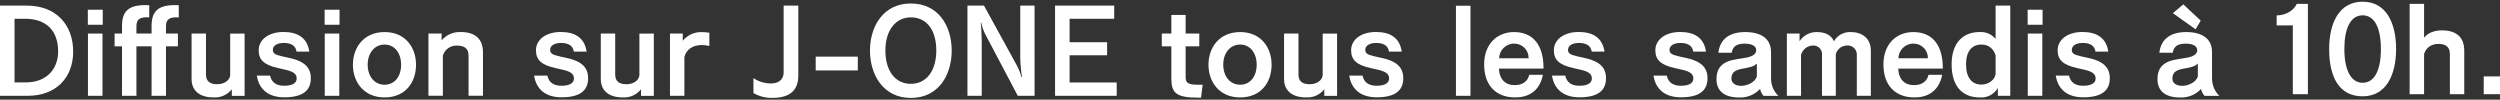 <?xml version="1.0" encoding="UTF-8"?><svg id="a" xmlns="http://www.w3.org/2000/svg" viewBox="0 0 602 24" width="602" height="24"><rect x="0" y="0" width="602" height="24" fill="#333333" stroke="none"/><defs><style>.b{fill:#fff;}</style></defs><path class="b" d="M136.59,14l-1.94-.45c-1.71-.39-2.18-.72-2.18-1.56,0-.99,1.02-1.65,2.63-1.65,1.82,0,2.87.69,3.08,2.09h3.08c-.51-3.32-2.75-4.73-6.25-4.73s-5.95,1.82-5.95,4.4c0,2.33,1.32,3.53,4.64,4.28l1.85.42c1.94.45,2.66,1.05,2.66,2.09s-.9,1.76-3.02,1.76c-1.94,0-3.05-.87-3.38-2.45h-3.2c.51,3.29,2.78,5.23,6.61,5.23,4.22,0,6.4-1.47,6.4-4.58,0-2.57-1.5-4.07-5.03-4.88Z"/><path class="b" d="M110.95,7.72c-1.77-.09-3.47.65-4.61,2v-1.65h-3.17v14.99h3.47v-9.66c.44-1.5,1.85-2.5,3.41-2.42,1.82,0,2.78.75,2.78,2.42v9.66h3.47v-10.5c0-3.26-2-4.85-5.35-4.85Z"/><path class="b" d="M219.33.84c-6.7,0-9.84,5.59-9.84,11.34s3.14,11.4,9.84,11.4,9.84-5.56,9.84-11.4-3.14-11.34-9.84-11.34ZM219.33,20.19c-3.77,0-6.13-3.14-6.13-8.02s2.48-7.99,6.13-7.99c3.86,0,6.13,3.11,6.13,7.99s-2.39,8.02-6.13,8.02Z"/><path class="b" d="M188.7,17.44c0,1.82-1.32,2.66-3.08,2.66-1.49,0-2.95-.46-4.19-1.29v3.59c1.38.8,2.95,1.21,4.55,1.17,4.22,0,6.25-1.82,6.25-5.38V1.35h-3.53v16.09Z"/><path class="b" d="M153.97,18.13c-.12,1.23-1.44,2.15-3.08,2.15-1.88,0-2.75-.75-2.75-2.36v-9.84h-3.47v10.92c0,2.96,2.09,4.46,5.29,4.46,1.7.11,3.35-.63,4.4-1.97v1.59h3.08v-14.99h-3.47v10.05Z"/><rect class="b" x="196.42" y="13.64" width="10.14" height="3.32"/><path class="b" d="M164.41,9.81v-1.73h-3.08v14.99h3.47v-9.33c.42-1.79,2-2.9,4.22-2.9.61.01,1.21.09,1.79.24v-3.2c-.55-.09-1.11-.14-1.68-.15-1.82-.09-3.57.68-4.73,2.09Z"/><path class="b" d="M6.43,1.35H0v21.72h6.67c6.82,0,10.95-4.37,10.95-10.65S13.67,1.35,6.43,1.35ZM6.25,19.84h-2.75V4.52h2.51c5.18,0,7.99,2.9,7.99,7.87,0,4.28-2.84,7.45-7.75,7.45Z"/><path class="b" d="M92.61,7.72c-5.06,0-7.63,3.77-7.63,7.87s2.57,7.87,7.63,7.87,7.57-3.68,7.57-7.87-2.6-7.87-7.57-7.87ZM92.61,20.4c-2.42,0-4.07-2-4.07-4.82s1.65-4.85,4.07-4.85,3.98,2.06,3.98,4.85-1.53,4.82-3.98,4.82Z"/><path class="b" d="M36.5,6.28v1.79h-3.65v-1.79c0-1.56.81-2.12,2.45-2.12.21,0,.42,0,.63.03V1.26c-.33-.03-.63-.03-.93-.03-4.13,0-5.62,1.56-5.62,5.06v1.79h-1.79v3.08h1.79v11.91h3.47v-11.91h3.65v11.91h3.47v-11.91h2.87v-3.08h-2.87v-1.79c0-1.56.81-2.12,2.45-2.12.21,0,.42,0,.63.03V1.26c-.33-.03-.63-.03-.93-.03-4.13,0-5.62,1.56-5.62,5.06Z"/><rect class="b" x="21.15" y="2.34" width="3.59" height="3.62"/><path class="b" d="M245.68,14.06c.04,1.51.18,3.02.42,4.52h-.15c-.23-.94-.57-1.84-1.02-2.69l-7.99-14.54h-3.98v21.72h3.44v-13.13c0-1.29-.15-4.04-.24-4.49h.12c.19.9.48,1.77.87,2.6l7.93,15.02h4.04V1.35h-3.44v12.71Z"/><polygon class="b" points="529.93 4.97 525.74 1.05 523.23 3.17 528.7 7.06 529.93 4.97"/><rect class="b" x="21.18" y="8.08" width="3.5" height="14.99"/><rect class="b" x="78.17" y="2.34" width="3.59" height="3.62"/><rect class="b" x="78.2" y="8.08" width="3.5" height="14.99"/><path class="b" d="M69.82,14l-1.94-.45c-1.71-.39-2.18-.72-2.18-1.56,0-.99,1.02-1.65,2.63-1.65,1.82,0,2.87.69,3.08,2.09h3.08c-.51-3.32-2.75-4.73-6.25-4.73s-5.95,1.82-5.95,4.4c0,2.33,1.32,3.53,4.64,4.28l1.85.42c1.94.45,2.66,1.05,2.66,2.09s-.9,1.76-3.02,1.76c-1.94,0-3.05-.87-3.38-2.45h-3.2c.51,3.29,2.78,5.23,6.61,5.23,4.22,0,6.4-1.47,6.4-4.58,0-2.57-1.5-4.07-5.03-4.88Z"/><path class="b" d="M55.43,18.13c-.12,1.23-1.44,2.15-3.08,2.15-1.88,0-2.75-.75-2.75-2.36v-9.84h-3.47v10.92c0,2.96,2.09,4.46,5.29,4.46,1.7.11,3.35-.63,4.4-1.97v1.59h3.08v-14.99h-3.47v10.05Z"/><rect class="b" x="488.26" y="2.34" width="3.59" height="3.62"/><path class="b" d="M460.74,7.72c-4.19,0-7.21,2.99-7.21,7.78,0,5.06,2.84,7.96,7.48,7.96,3.62,0,5.98-1.91,6.67-5.44h-3.29c-.36,1.56-1.56,2.48-3.53,2.48-2.15,0-3.65-1.32-3.77-3.98h10.74v-.18c0-5.53-2.57-8.62-7.09-8.62ZM464.24,14.03h-7.09c.03-1.97,1.65-3.55,3.62-3.53,1.9-.01,3.46,1.52,3.47,3.42,0,.04,0,.07,0,.11Z"/><rect class="b" x="488.29" y="8.08" width="3.5" height="14.99"/><path class="b" d="M480.54,9.37c-.96-1.16-2.42-1.77-3.92-1.65-3.86,0-6.67,2.54-6.67,7.78s2.57,7.96,6.73,7.96c1.78.16,3.5-.72,4.4-2.27v1.88h2.99V1.35h-3.53v8.02ZM480.54,17.59c0,1.53-1.65,2.78-3.41,2.78-2.3,0-3.71-1.68-3.71-4.88s1.47-4.76,3.65-4.76c1.66-.08,3.13,1.06,3.47,2.69v4.16Z"/><path class="b" d="M532.65,12.51c0-3.23-2.42-4.79-6.22-4.79-3.47,0-6.04,1.44-6.46,4.97h3.23c.24-1.47,1.11-2.18,3.11-2.18,1.85,0,2.78.63,2.78,1.59,0,.72-.57,1.38-2.15,1.73-.51.12-1.79.3-2.51.42-3.53.51-4.91,2.09-4.91,4.82s1.79,4.4,5.41,4.4c1.92.1,3.78-.65,5.09-2.06.12.63.41,1.21.84,1.68h3.56c-1.14-1.11-1.77-2.63-1.76-4.22v-6.34ZM529.24,18.37c-.36,1.44-2.36,2.3-3.74,2.3-1.53,0-2.39-.72-2.39-1.76,0-1.62,1.11-2.06,2.6-2.36,2.15-.36,2.84-.6,3.53-1.23v3.05Z"/><path class="b" d="M503.01,14l-1.94-.45c-1.71-.39-2.18-.72-2.18-1.56,0-.99,1.02-1.65,2.63-1.65,1.82,0,2.87.69,3.08,2.09h3.08c-.51-3.32-2.75-4.73-6.25-4.73s-5.95,1.82-5.95,4.4c0,2.33,1.32,3.53,4.64,4.28l1.85.42c1.94.45,2.66,1.05,2.66,2.09s-.9,1.76-3.02,1.76c-1.94,0-3.05-.87-3.38-2.45h-3.2c.51,3.29,2.78,5.23,6.61,5.23,4.22,0,6.4-1.47,6.4-4.58,0-2.57-1.5-4.07-5.03-4.88Z"/><path class="b" d="M381.7,14l-1.94-.45c-1.71-.39-2.18-.72-2.18-1.56,0-.99,1.02-1.65,2.63-1.65,1.82,0,2.87.69,3.08,2.09h3.08c-.51-3.32-2.75-4.73-6.25-4.73s-5.95,1.82-5.95,4.4c0,2.33,1.32,3.53,4.64,4.28l1.85.42c1.94.45,2.66,1.05,2.66,2.09s-.9,1.76-3.02,1.76c-1.94,0-3.05-.87-3.38-2.45h-3.2c.51,3.29,2.78,5.23,6.61,5.23,4.22,0,6.4-1.47,6.4-4.58,0-2.57-1.5-4.07-5.03-4.88Z"/><path class="b" d="M332.88,14l-1.94-.45c-1.71-.39-2.18-.72-2.18-1.56,0-.99,1.02-1.65,2.63-1.65,1.82,0,2.87.69,3.08,2.09h3.08c-.51-3.32-2.75-4.73-6.25-4.73s-5.95,1.82-5.95,4.4c0,2.33,1.32,3.53,4.64,4.28l1.85.42c1.94.45,2.66,1.05,2.66,2.09s-.9,1.76-3.02,1.76c-1.94,0-3.05-.87-3.38-2.45h-3.2c.51,3.29,2.78,5.23,6.61,5.23,4.22,0,6.4-1.47,6.4-4.58,0-2.57-1.5-4.07-5.03-4.88Z"/><path class="b" d="M318.5,18.13c-.12,1.23-1.44,2.15-3.08,2.15-1.88,0-2.75-.75-2.75-2.36v-9.84h-3.47v10.92c0,2.96,2.09,4.46,5.29,4.46,1.7.11,3.35-.63,4.4-1.97v1.59h3.08v-14.99h-3.47v10.05Z"/><rect class="b" x="350.59" y="1.38" width="3.5" height="21.69"/><path class="b" d="M298.63,7.72c-5.06,0-7.63,3.77-7.63,7.87s2.57,7.87,7.63,7.87,7.57-3.68,7.57-7.87-2.6-7.87-7.57-7.87ZM298.63,20.4c-2.42,0-4.07-2-4.07-4.82s1.65-4.85,4.07-4.85,3.98,2.06,3.98,4.85-1.53,4.82-3.98,4.82Z"/><path class="b" d="M285.5,18.46v-7.3h3.29v-3.08h-3.29V3.59h-3.44v4.49h-2.3v3.08h2.3v7.72c0,3.5,1.14,4.64,6.49,4.64h.66l.39-3.11h-.9c-2.72,0-3.2-.42-3.2-1.94Z"/><path class="b" d="M426.46,12.51c0-3.23-2.42-4.79-6.22-4.79-3.47,0-6.04,1.44-6.46,4.97h3.23c.24-1.47,1.11-2.18,3.11-2.18,1.85,0,2.78.63,2.78,1.59,0,.72-.57,1.38-2.15,1.73-.51.12-1.79.3-2.51.42-3.53.51-4.91,2.09-4.91,4.82s1.79,4.4,5.41,4.4c1.92.1,3.78-.65,5.09-2.06.12.63.41,1.21.84,1.68h3.56c-1.14-1.11-1.77-2.63-1.76-4.22v-6.34ZM423.05,18.37c-.36,1.44-2.36,2.3-3.74,2.3-1.53,0-2.39-.72-2.39-1.76,0-1.62,1.11-2.06,2.6-2.36,2.15-.36,2.84-.6,3.53-1.23v3.05Z"/><path class="b" d="M364.59,7.72c-4.19,0-7.21,2.99-7.21,7.78,0,5.06,2.84,7.96,7.48,7.96,3.62,0,5.98-1.91,6.67-5.44h-3.29c-.36,1.56-1.56,2.48-3.53,2.48-2.15,0-3.65-1.32-3.77-3.98h10.74v-.18c0-5.53-2.57-8.62-7.09-8.62ZM368.09,14.03h-7.09c.03-1.97,1.65-3.55,3.62-3.53,1.9-.01,3.46,1.52,3.47,3.42,0,.04,0,.07,0,.11Z"/><path class="b" d="M406.14,14l-1.94-.45c-1.71-.39-2.18-.72-2.18-1.56,0-.99,1.02-1.65,2.63-1.65,1.82,0,2.87.69,3.08,2.09h3.08c-.51-3.32-2.75-4.73-6.25-4.73s-5.95,1.82-5.95,4.4c0,2.33,1.32,3.53,4.64,4.28l1.85.42c1.94.45,2.66,1.05,2.66,2.09s-.9,1.76-3.02,1.76c-1.94,0-3.05-.87-3.38-2.45h-3.2c.51,3.29,2.78,5.23,6.61,5.23,4.22,0,6.4-1.47,6.4-4.58,0-2.57-1.5-4.07-5.03-4.88Z"/><path class="b" d="M445.66,7.72c-1.66-.08-3.22.78-4.04,2.21-.66-1.47-2.09-2.21-4.13-2.21-1.68-.03-3.25.81-4.16,2.21v-1.85h-3.05v14.99h3.41v-9.87c.36-1.28,1.51-2.19,2.84-2.24,1.17-.07,2.16.82,2.23,1.99,0,.13,0,.27-.02.4v9.72h3.32v-10.02c.33-1.23,1.45-2.09,2.72-2.09,1.19-.1,2.24.79,2.34,1.98.01.14,0,.27,0,.41v9.72h3.38v-10.89c0-2.9-2.03-4.46-4.85-4.46Z"/><polygon class="b" points="257.56 13.31 266.59 13.31 266.59 10.17 257.56 10.17 257.56 4.52 268.3 4.52 268.3 1.35 254.06 1.35 254.06 23.07 268.9 23.07 268.9 19.86 257.56 19.86 257.56 13.31"/><path class="b" d="M552.11,22.68V6.12h-3.89v-2.4c2.34-.06,4.13-1.23,4.85-2.79h2.67v21.75h-3.63Z"/><path class="b" d="M568.92,23.19c-5.75,0-8.06-4.76-8.06-11.39,0-6.11,2.31-11.39,8.06-11.39s8.06,5.24,8.06,11.39-2.34,11.39-8.06,11.39ZM568.92,3.69c-2.94,0-4.4,3.18-4.4,8.12s1.53,8.12,4.4,8.12,4.4-3.03,4.4-8.12-1.53-8.12-4.4-8.12Z"/><path class="b" d="M589.93,22.68v-9.68c0-1.68-.96-2.43-2.79-2.43-1.47,0-2.88.72-3.42,2.43v9.68h-3.48V.93h3.48v8.15c.93-1.23,2.61-1.77,4.31-1.77,3.36,0,5.36,1.59,5.36,4.85v10.52h-3.48Z"/><path class="b" d="M598.08,22.68v-4.28h3.92v4.28h-3.92Z"/></svg>